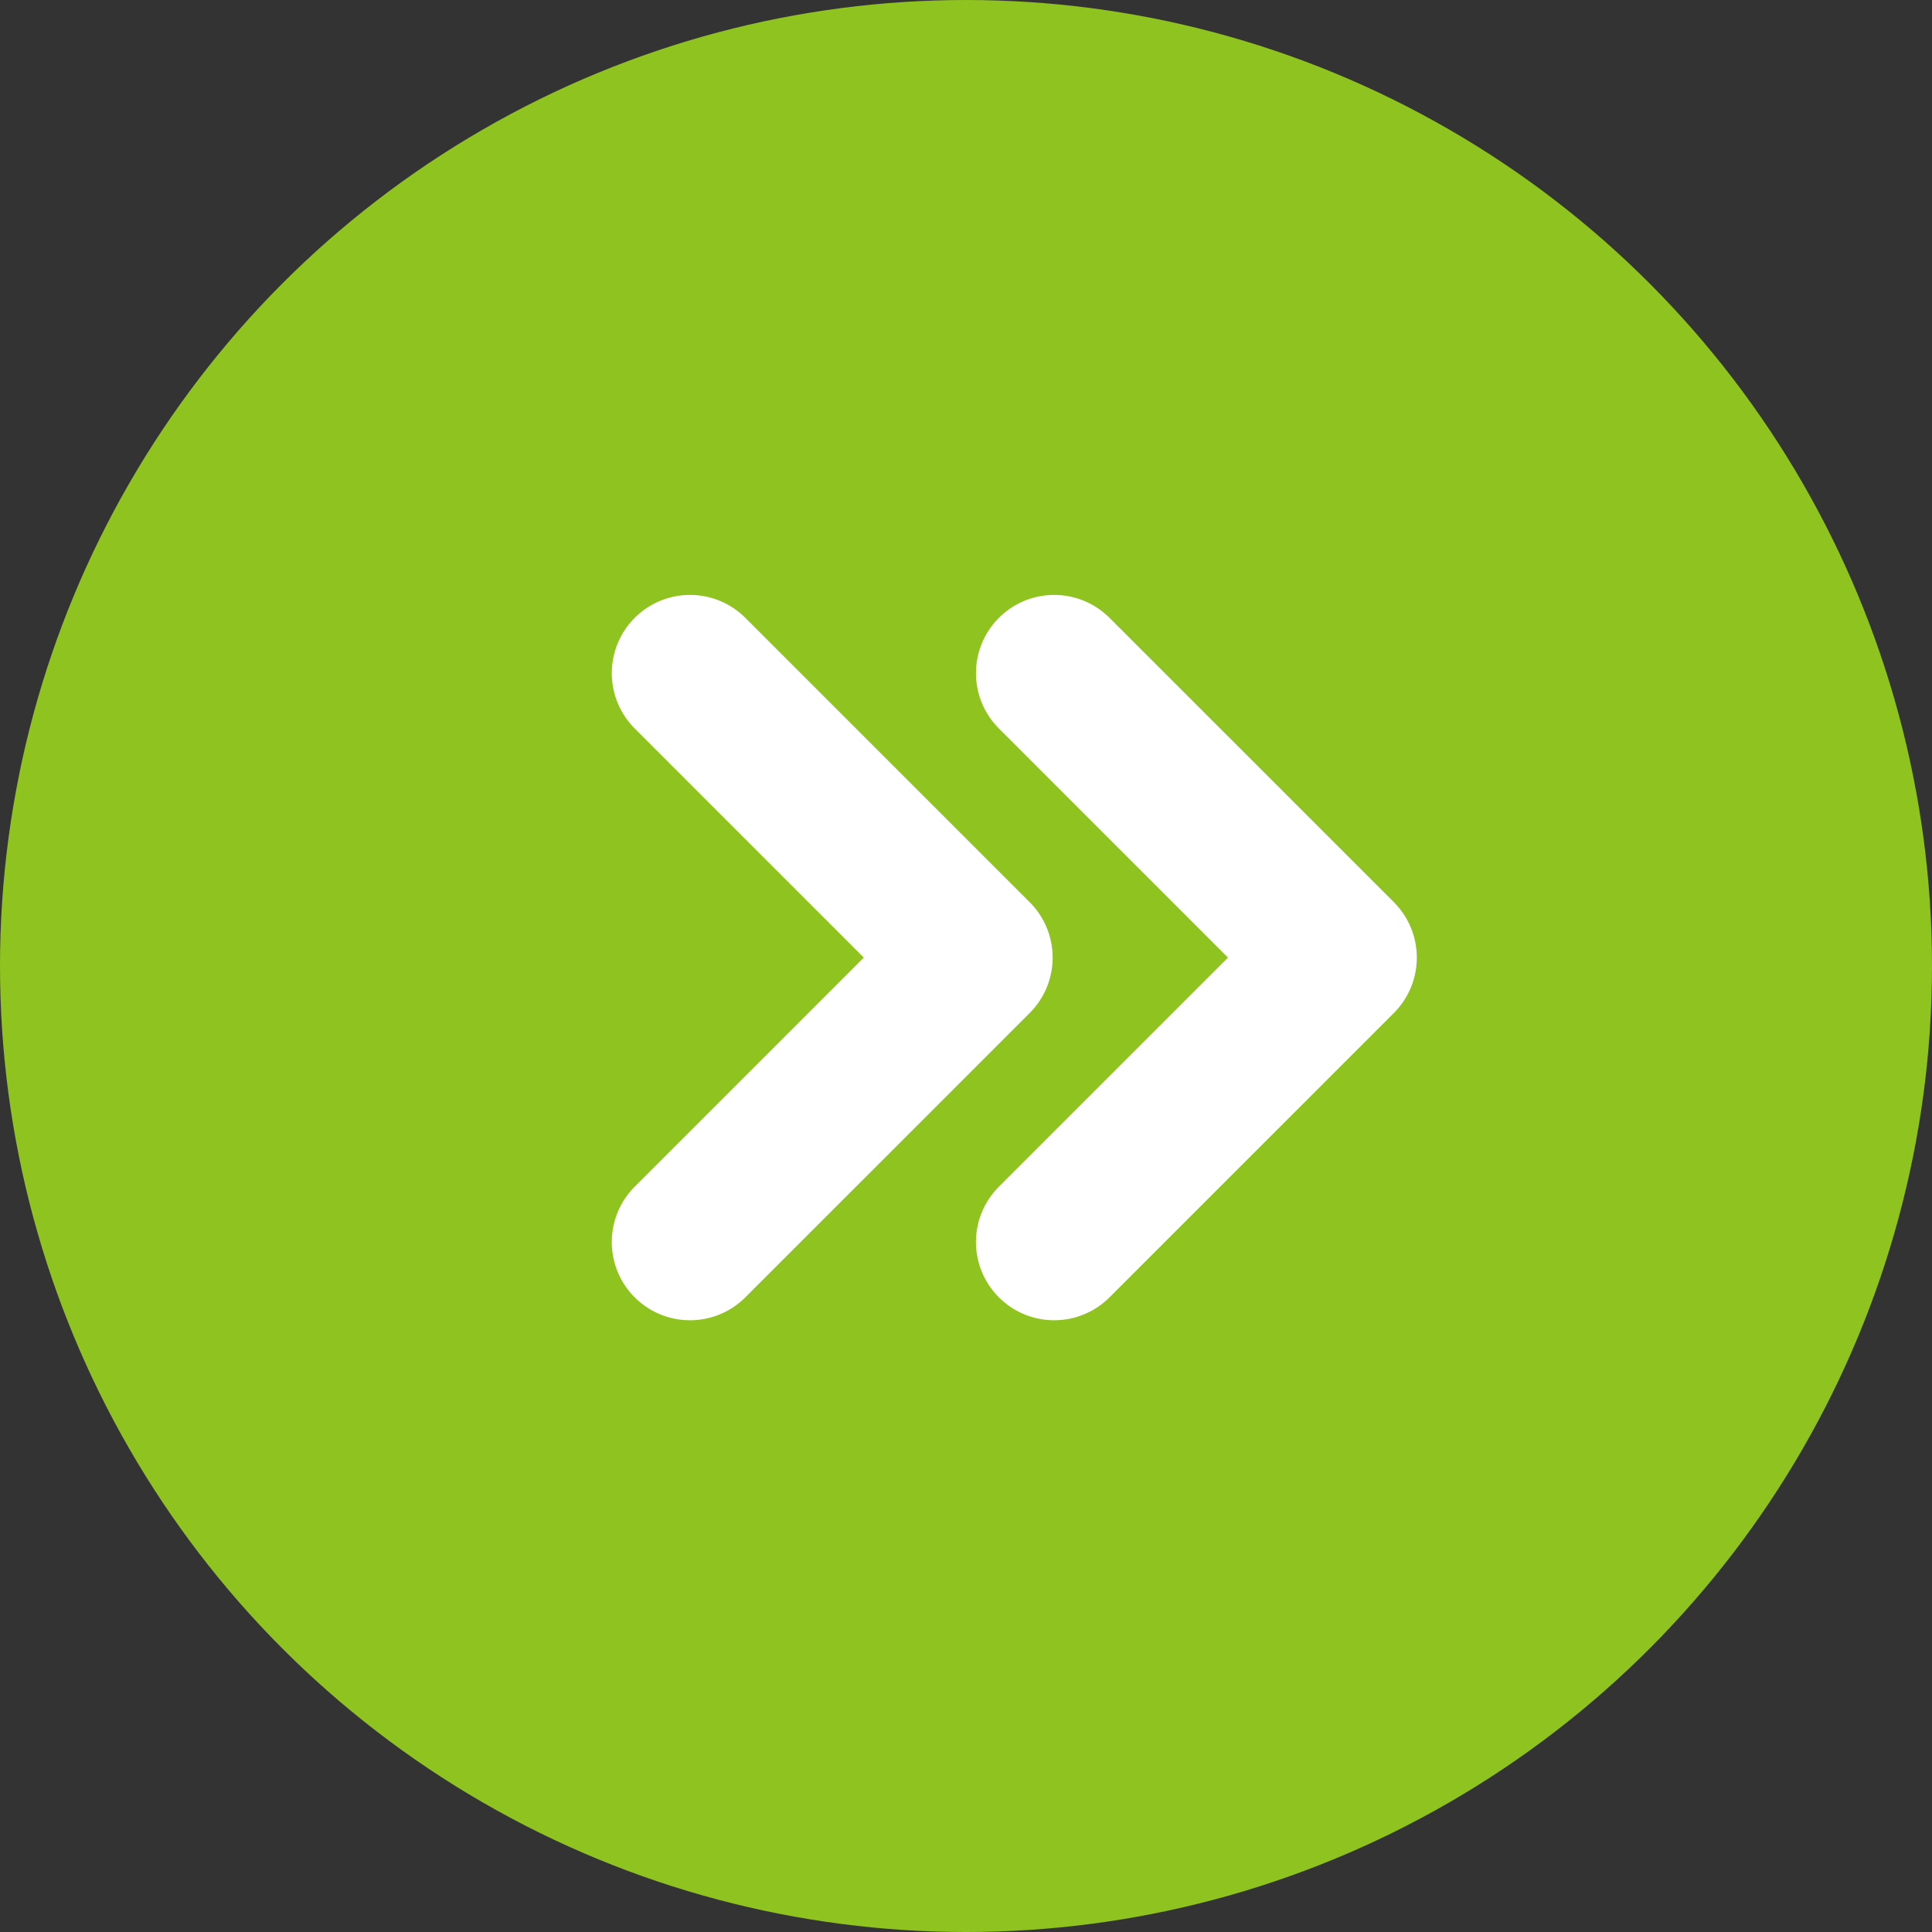 <svg xmlns="http://www.w3.org/2000/svg" xmlns:xlink="http://www.w3.org/1999/xlink" width="60" height="60" viewBox="0 0 60 60"><rect x="0" y="0" width="60" height="60" fill="#333333" stroke="none"/><defs><clipPath id="a"><rect width="25" height="22.523" fill="none"/></clipPath></defs><g transform="translate(360 2525) rotate(180)"><circle cx="30" cy="30" r="30" transform="translate(300 2465)" fill="#8fc31f"/><g transform="translate(341 2506.523) rotate(180)"><g transform="translate(0 0)" clip-path="url(#a)"><path d="M37.548,21.813a2.429,2.429,0,0,1-3.436-3.436l7.115-7.115L34.112,4.146A2.429,2.429,0,1,1,37.548.711l8.833,8.833a2.433,2.433,0,0,1,0,3.436Z" transform="translate(-22.091 0)" fill="#fff"/><path d="M4.147,21.813A2.429,2.429,0,0,1,.711,18.377l7.115-7.115L.711,4.146A2.429,2.429,0,0,1,4.147.711l8.833,8.833a2.432,2.432,0,0,1,0,3.436Z" transform="translate(0 0)" fill="#fff"/><rect width="25" height="22.523" transform="translate(125)" fill="none"/></g></g></g></svg>